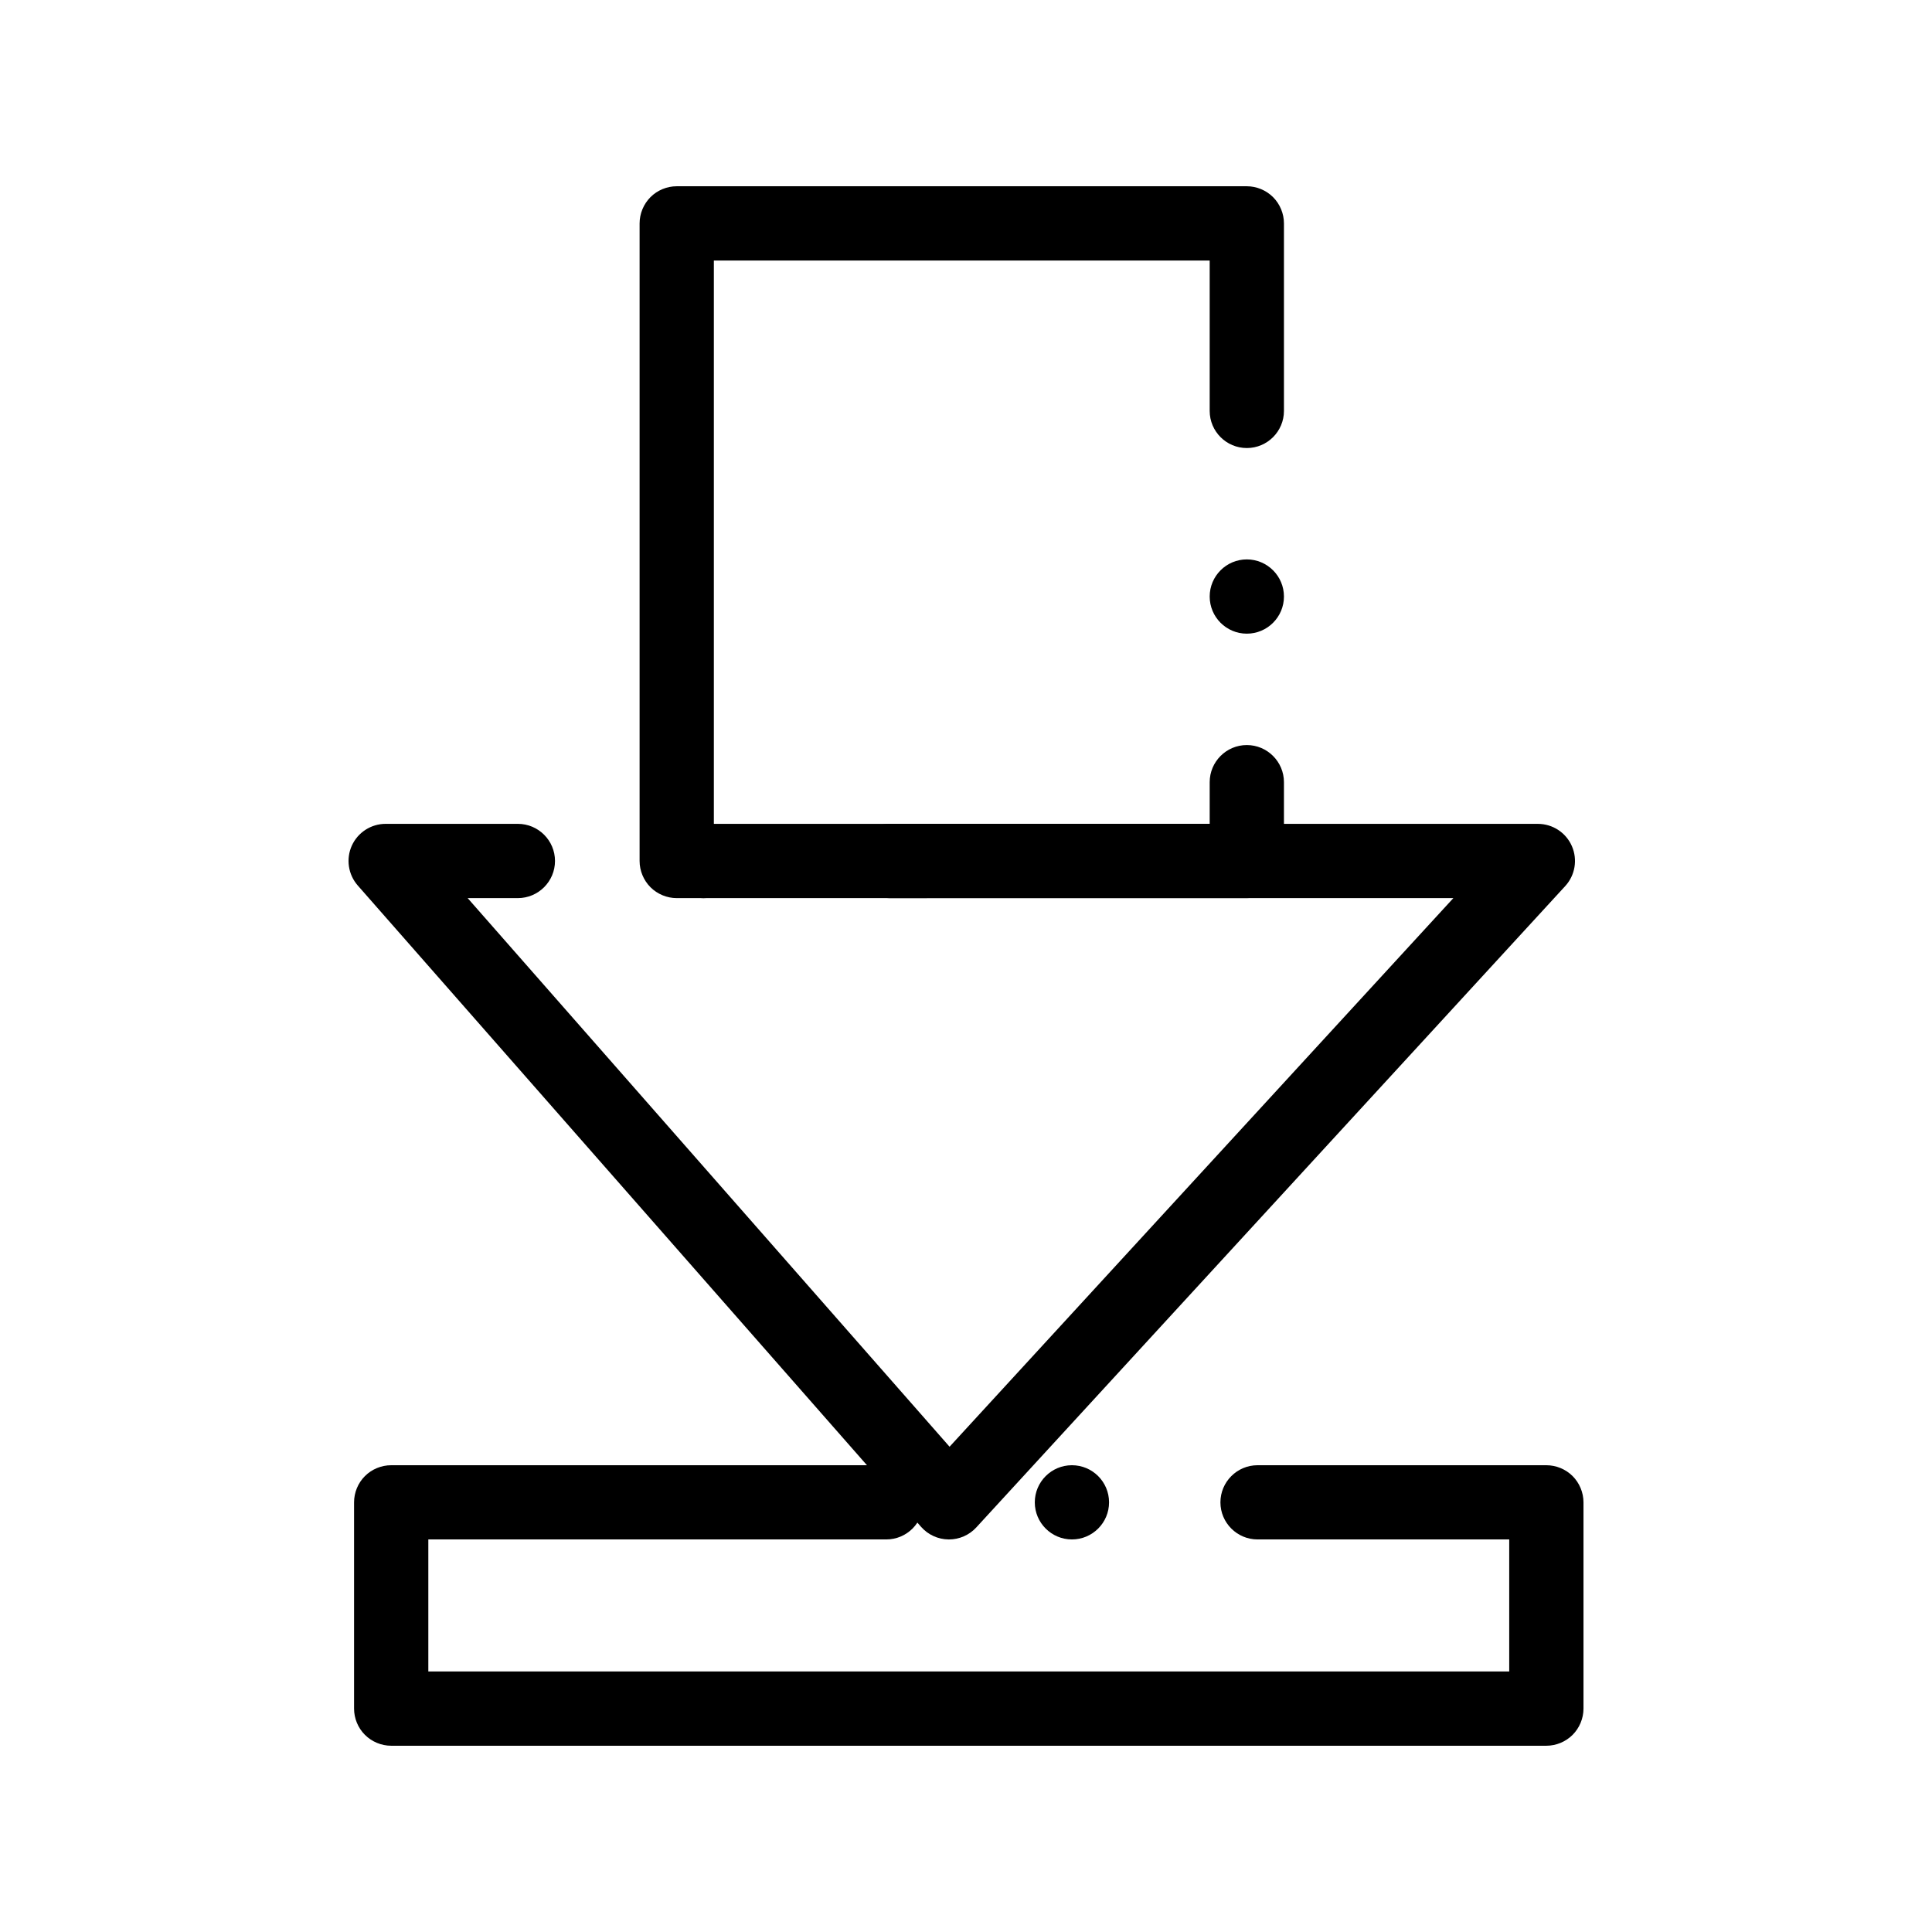 <?xml version="1.0" encoding="UTF-8"?>
<!-- Uploaded to: SVG Repo, www.svgrepo.com, Generator: SVG Repo Mixer Tools -->
<svg fill="#000000" width="800px" height="800px" version="1.1" viewBox="144 144 512 512" xmlns="http://www.w3.org/2000/svg">
 <g>
  <path d="m395.48 551.98c-0.031 0-0.07 0-0.109-0.012-2.785-0.027-5.441-1.25-7.281-3.344l-149.28-169.96c-2.547-2.902-3.16-7.047-1.574-10.559 1.594-3.512 5.106-5.777 8.965-5.777h35.039c5.422 0 9.84 4.41 9.84 9.84 0 5.422-4.418 9.84-9.84 9.84h-13.305l127.71 145.39 133.51-145.39-149.52 0.004c-5.434 0-9.84-4.418-9.84-9.84 0-5.434 4.41-9.84 9.84-9.84h171.91c3.906 0 7.441 2.301 9.012 5.883 1.566 3.57 0.875 7.734-1.762 10.609l-156.07 169.96c-1.859 2.027-4.496 3.188-7.254 3.188zm-65.051-169.96c-5.422 0-9.832-4.418-9.832-9.84 0-5.434 4.41-9.84 9.832-9.84 5.434 0 9.84 4.41 9.84 9.84 0 5.422-4.41 9.84-9.84 9.84z"/>
  <path d="m474.42 382.01h-151.08c-2.59 0-5.125-1.055-6.957-2.883-1.832-1.832-2.883-4.367-2.883-6.957v-168.97c0-2.59 1.055-5.125 2.883-6.957 1.832-1.832 4.367-2.883 6.957-2.883h151.08c2.59 0 5.125 1.055 6.957 2.883 1.828 1.832 2.883 4.367 2.883 6.957v49.695c0 5.434-4.418 9.84-9.84 9.84-5.434 0-9.84-4.41-9.84-9.84v-39.855h-131.4v149.29h131.4v-11.043c0-5.422 4.406-9.84 9.84-9.84 5.422 0 9.84 4.418 9.84 9.84v20.879c0 2.59-1.055 5.125-2.883 6.957s-4.367 2.887-6.957 2.887zm0-70.082c-5.434 0-9.84-4.41-9.84-9.84 0-5.422 4.406-9.84 9.84-9.84 5.422 0 9.84 4.418 9.84 9.84 0 5.434-4.418 9.84-9.84 9.84z"/>
  <path d="m553.8 606.64h-306.13c-2.598 0-5.125-1.055-6.957-2.883-1.84-1.828-2.883-4.367-2.883-6.957v-54.66c0-2.598 1.043-5.137 2.883-6.965 1.832-1.832 4.359-2.875 6.957-2.875h131.2c5.434 0 9.84 4.406 9.84 9.84 0 5.422-4.41 9.828-9.84 9.828h-121.36v34.992h286.45v-34.992h-66.695c-5.422 0-9.84-4.406-9.84-9.828 0-5.434 4.418-9.84 9.84-9.84h76.535c2.59 0 5.125 1.043 6.957 2.875 1.828 1.828 2.883 4.367 2.883 6.965v54.66c0 2.59-1.055 5.125-2.883 6.957-1.828 1.828-4.367 2.883-6.957 2.883zm-125.73-54.672c-5.422 0-9.84-4.406-9.84-9.828 0-5.434 4.418-9.84 9.84-9.84 5.434 0 9.84 4.406 9.84 9.84 0 5.418-4.41 9.828-9.84 9.828z"/>
 </g>
</svg>